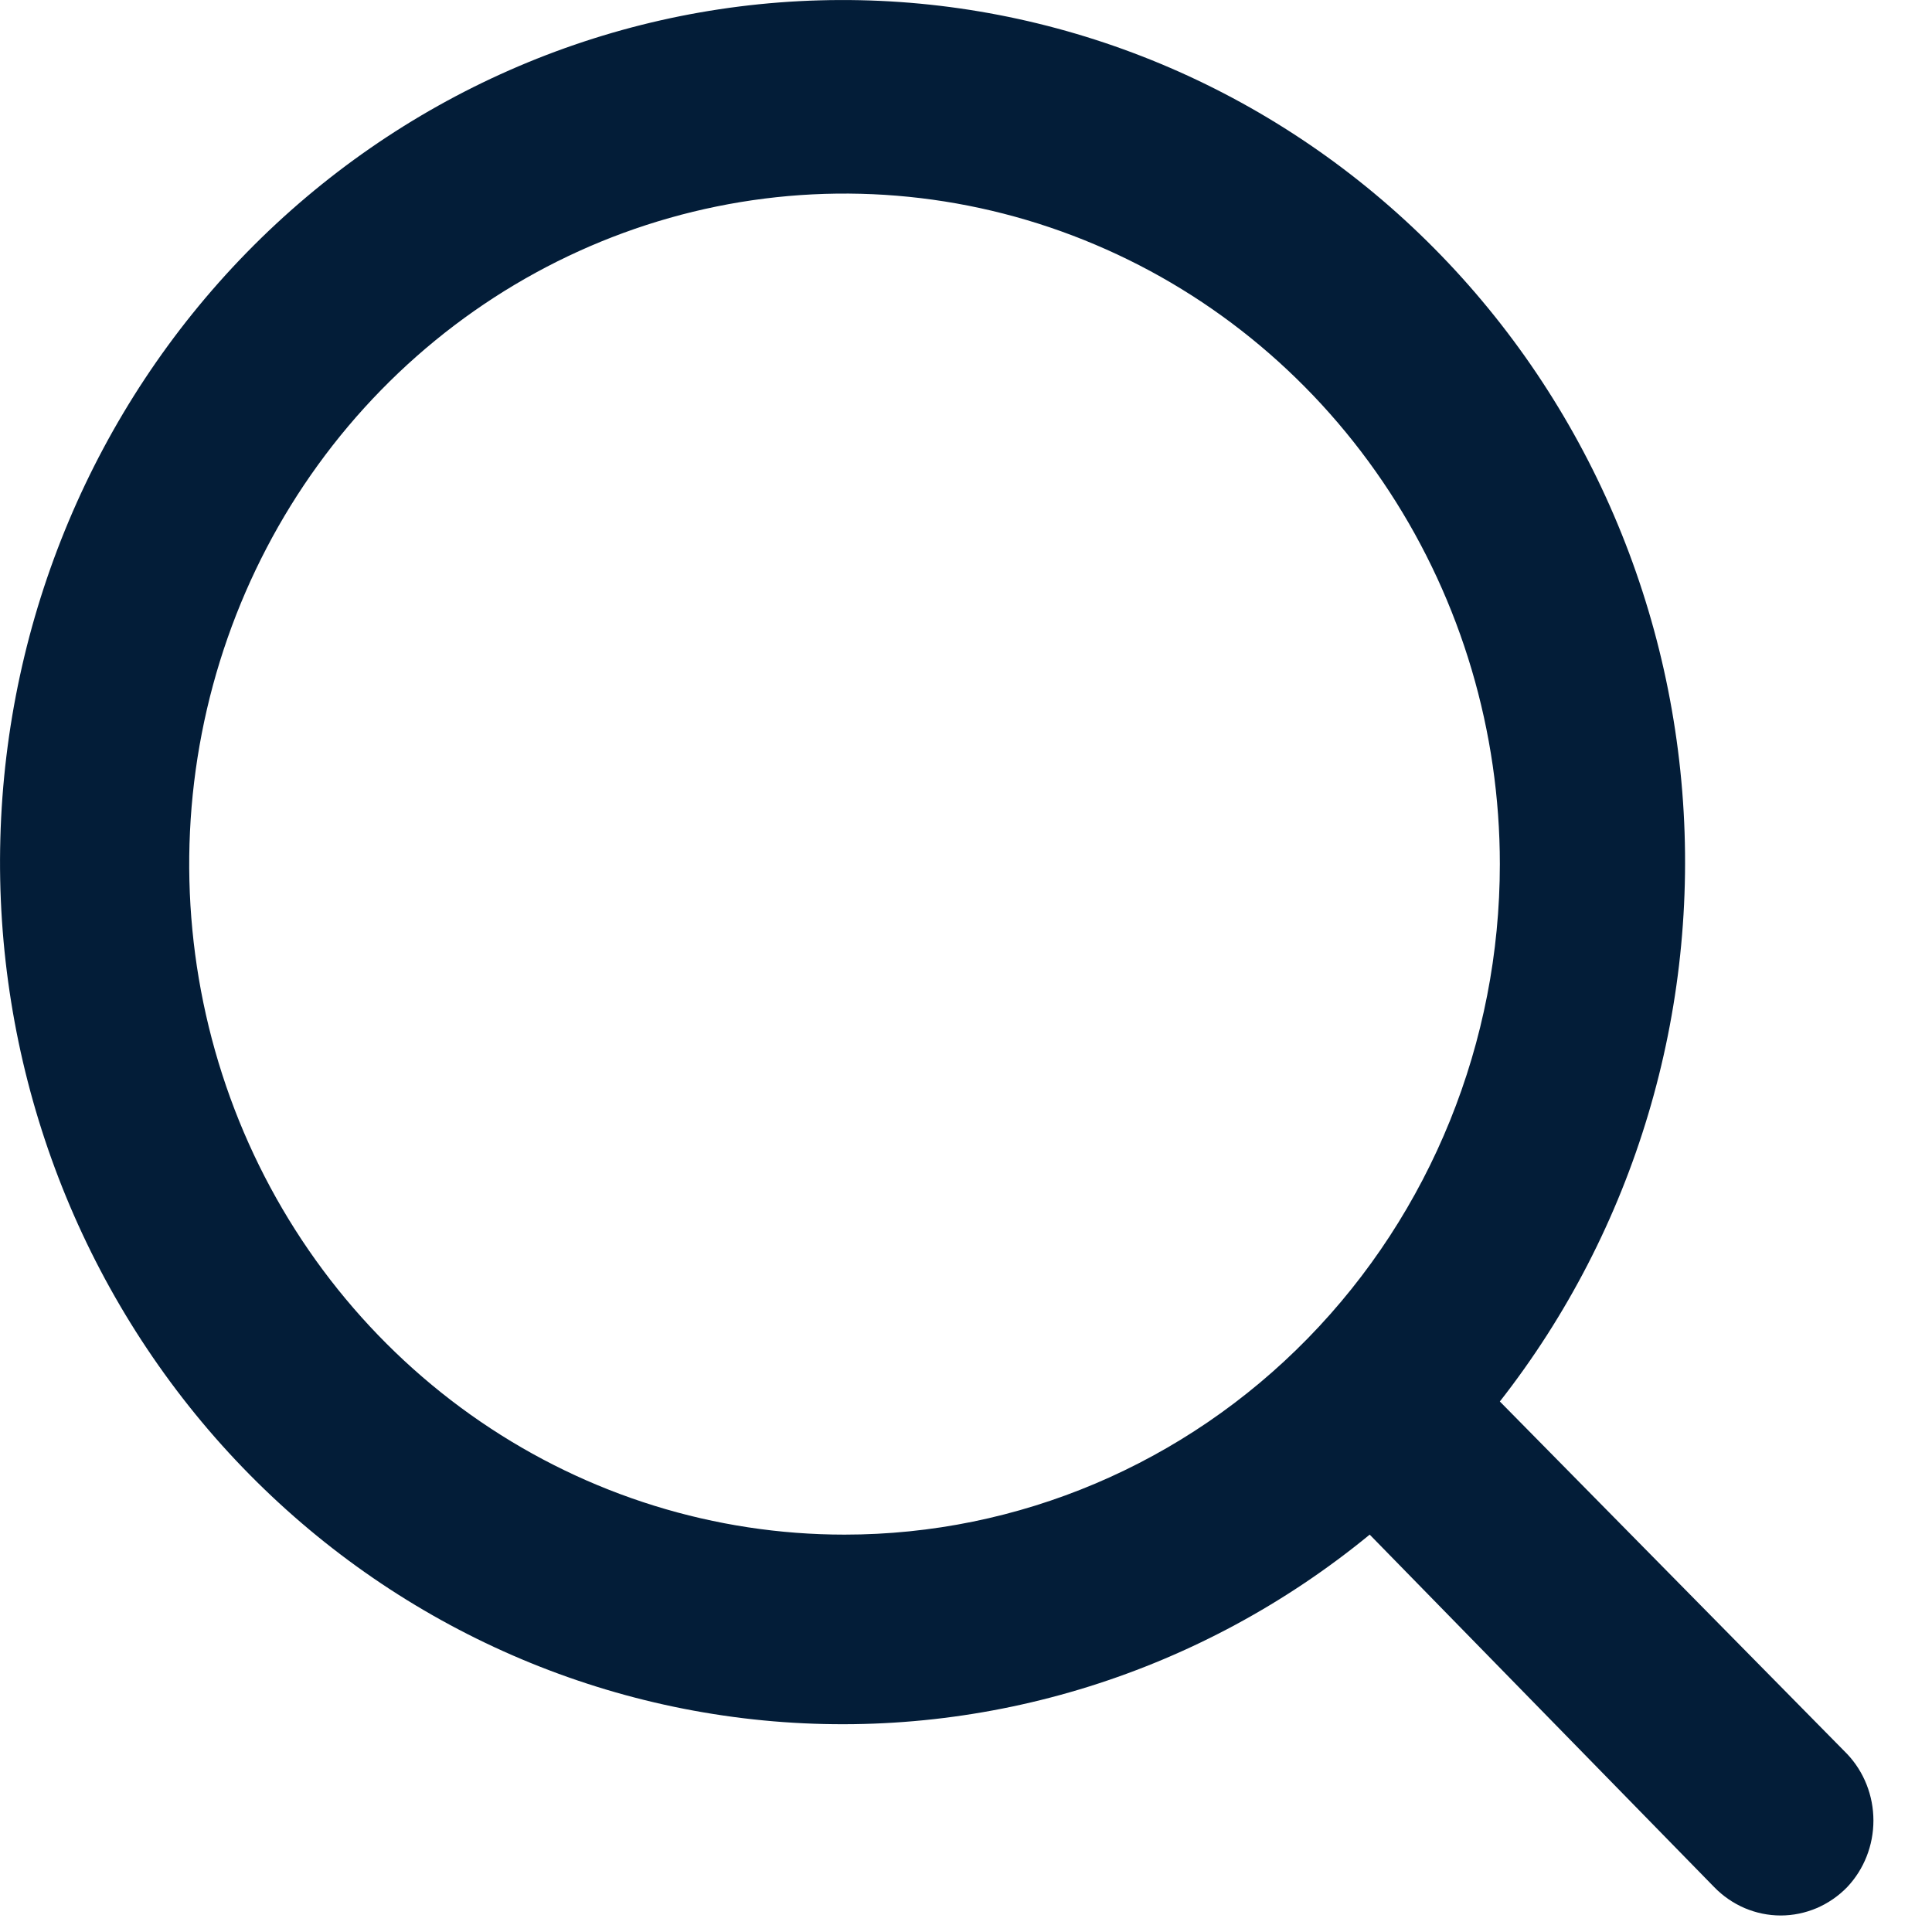 <svg width="22" height="22" viewBox="0 0 22 22" fill="" xmlns="http://www.w3.org/2000/svg">
<path d="M21.034 19.973L17.079 15.959C18.614 14 19.357 11.514 19.156 9.012C18.955 6.51 17.825 4.182 15.997 2.506C14.17 0.831 11.785 -0.065 9.332 0.004C6.879 0.072 4.545 1.1 2.81 2.875C1.075 4.651 0.071 7.039 0.004 9.548C-0.064 12.058 0.812 14.499 2.449 16.369C4.087 18.238 6.362 19.395 8.808 19.601C11.253 19.807 13.683 19.046 15.597 17.475L19.52 21.489C19.619 21.591 19.737 21.672 19.867 21.728C19.997 21.783 20.136 21.812 20.277 21.812C20.418 21.812 20.557 21.783 20.687 21.728C20.817 21.672 20.935 21.591 21.034 21.489C21.226 21.286 21.333 21.014 21.333 20.731C21.333 20.448 21.226 20.176 21.034 19.973ZM9.617 17.475C8.141 17.475 6.698 17.027 5.471 16.188C4.244 15.349 3.287 14.157 2.722 12.762C2.158 11.367 2.01 9.831 2.298 8.35C2.586 6.869 3.296 5.509 4.34 4.441C5.384 3.373 6.713 2.646 8.161 2.351C9.608 2.056 11.109 2.208 12.472 2.786C13.836 3.363 15.001 4.342 15.821 5.598C16.641 6.853 17.079 8.33 17.079 9.84C17.079 11.865 16.293 13.807 14.893 15.239C13.494 16.671 11.596 17.475 9.617 17.475Z" fill="#031d38"/>
</svg>

